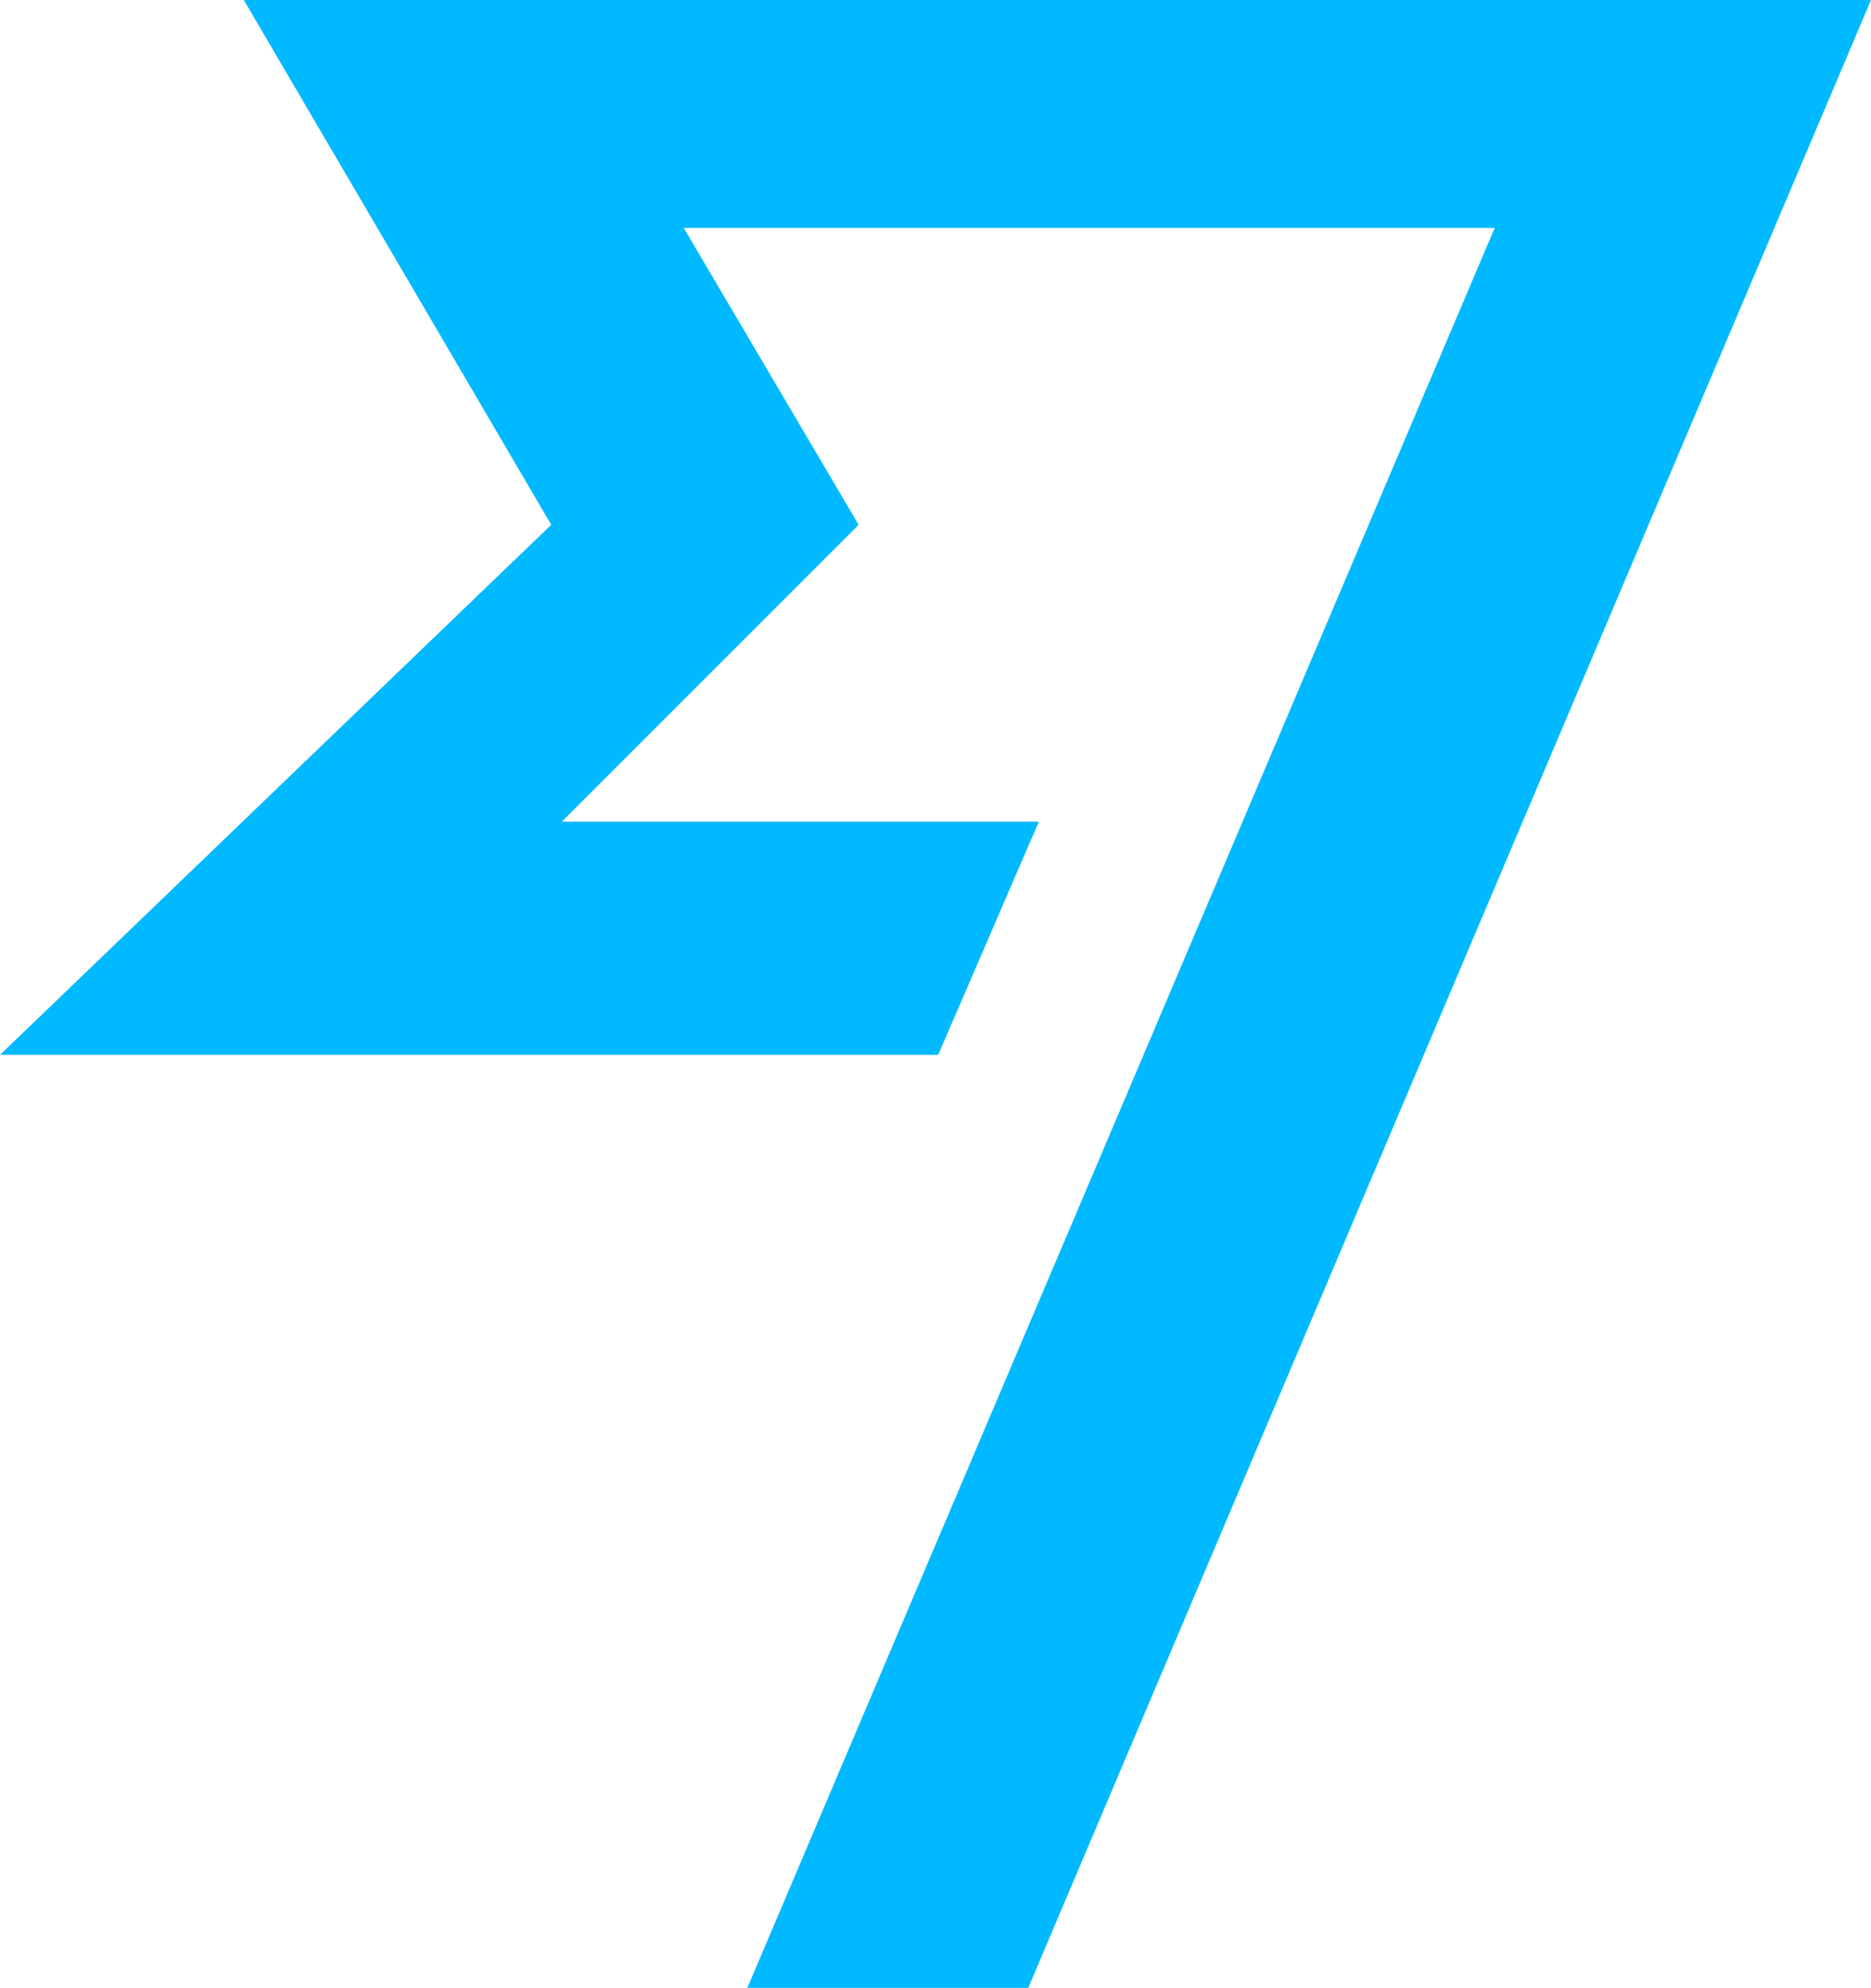<svg xmlns="http://www.w3.org/2000/svg" viewBox="0 0 35.3 37.5" style="enable-background:new 0 0 35.3 37.5" xml:space="preserve"><path style="fill:#00b9ff" d="M10.4 9.9 0 19.9h17.7l1.9-4.4h-9l5.6-5.6-3.3-5.6h15.3L14.1 37.5h5.3L35.3 0H4.6z"/></svg>